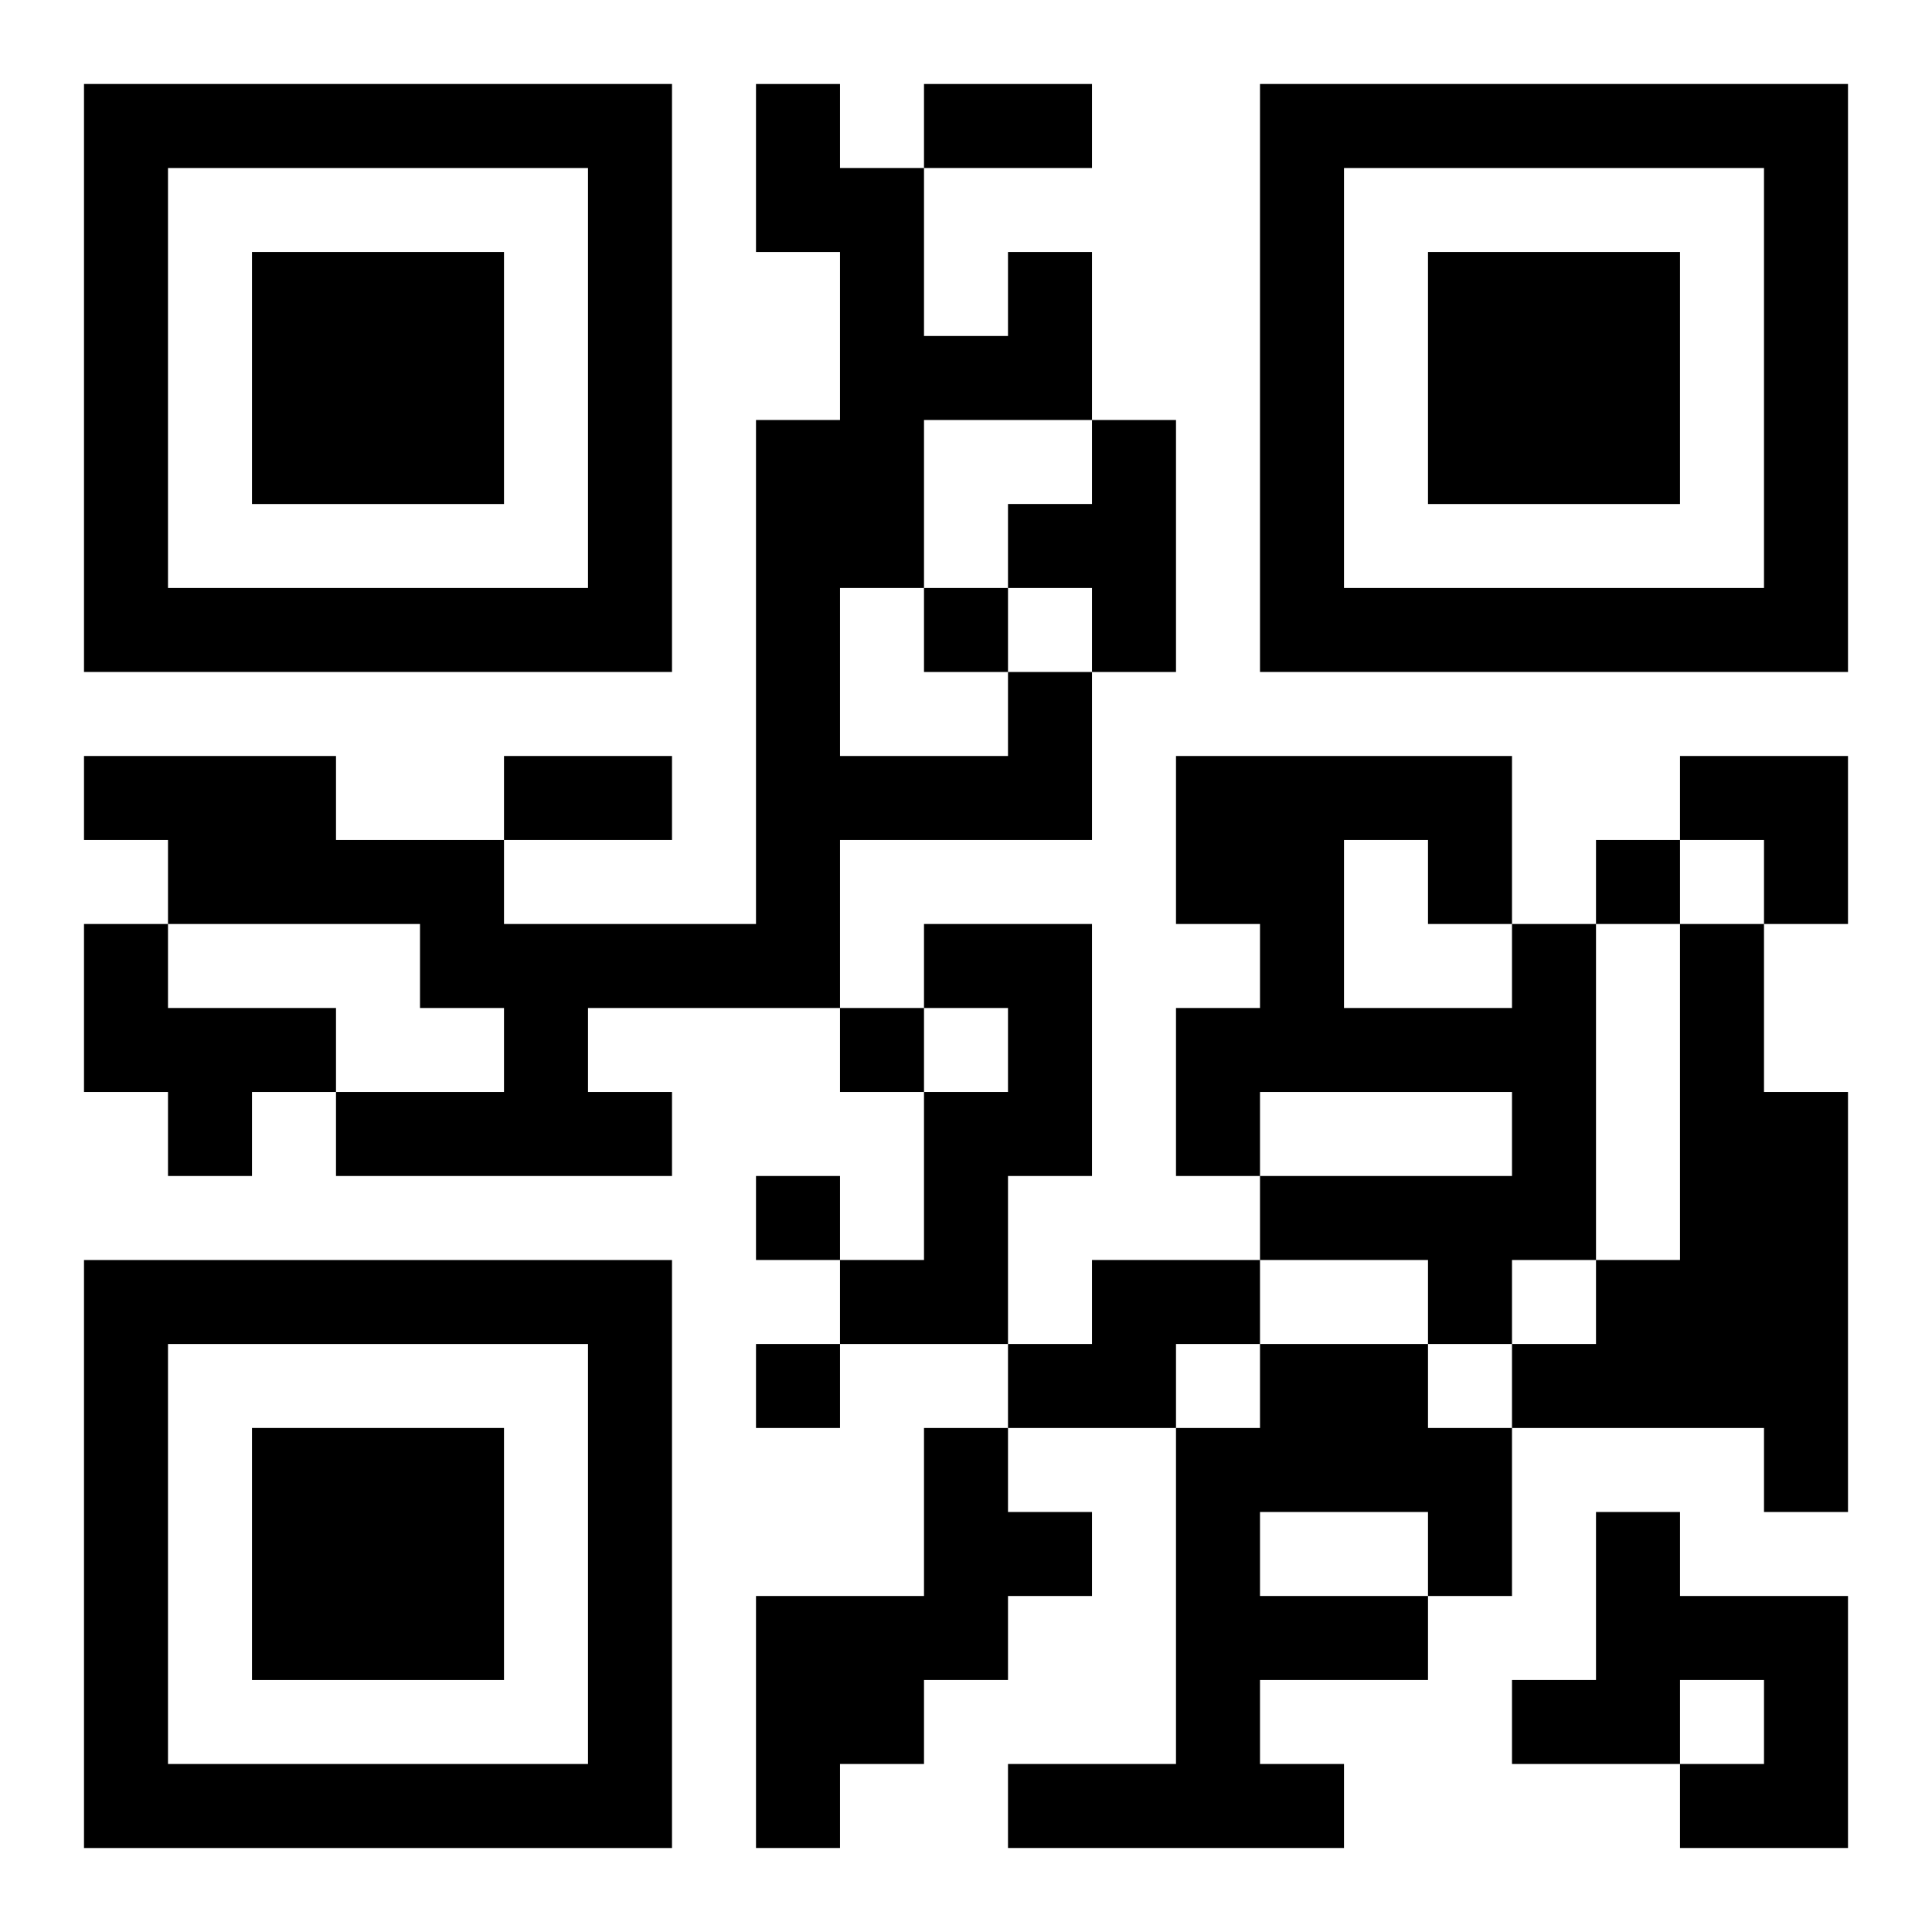 <?xml version="1.0" encoding="UTF-8"?>
<svg width="250" height="250" baseProfile="full" version="1.1" viewBox="-1 -1 23 23" xmlns="http://www.w3.org/2000/svg" xmlns:xlink="http://www.w3.org/1999/xlink"><symbol id="a"><path d="m0 7v7h7v-7h-7zm1 1h5v5h-5v-5zm1 1v3h3v-3h-3z"/></symbol><use y="-7" xlink:href="#a"/><use y="7" xlink:href="#a"/><use x="14" y="-7" xlink:href="#a"/><path d="m12 4h1v3h-1v-1h-1v-1h1v-1m-1 3h1v2h-3v2h-3v1h1v1h-4v-1h2v-1h-1v-1h-3v-1h-1v-1h3v1h2v1h3v-6h1v-2h-1v-2h1v1h1v2h1v-1h1v2h-2v2h-1v2h2v-1m-11 3h1v1h2v1h-1v1h-1v-1h-1v-2m10 0h2v3h-1v2h-2v-1h1v-2h1v-1h-1v-1m7 0h1v4h-1v1h-1v-1h-2v-1h3v-1h-3v1h-1v-2h1v-1h-1v-2h4v2m-2-1v2h2v-1h-1v-1h-1m4 1h1v2h1v5h-1v-1h-3v-1h1v-1h1v-4m-7 4h2v1h-1v1h-2v-1h1v-1m2 1h2v1h1v2h-1v1h-2v1h1v1h-4v-1h2v-4h1v-1m0 2v1h2v-1h-2m-4-1h1v1h1v1h-1v1h-1v1h-1v1h-1v-3h2v-2m8 1h1v1h2v3h-2v-1h1v-1h-1v1h-2v-1h1v-2m-8-11v1h1v-1h-1m8 3v1h1v-1h-1m-9 2v1h1v-1h-1m-1 2v1h1v-1h-1m0 2v1h1v-1h-1m2-15h2v1h-2v-1m-5 8h2v1h-2v-1m14 0h2v2h-1v-1h-1z"/></svg>
